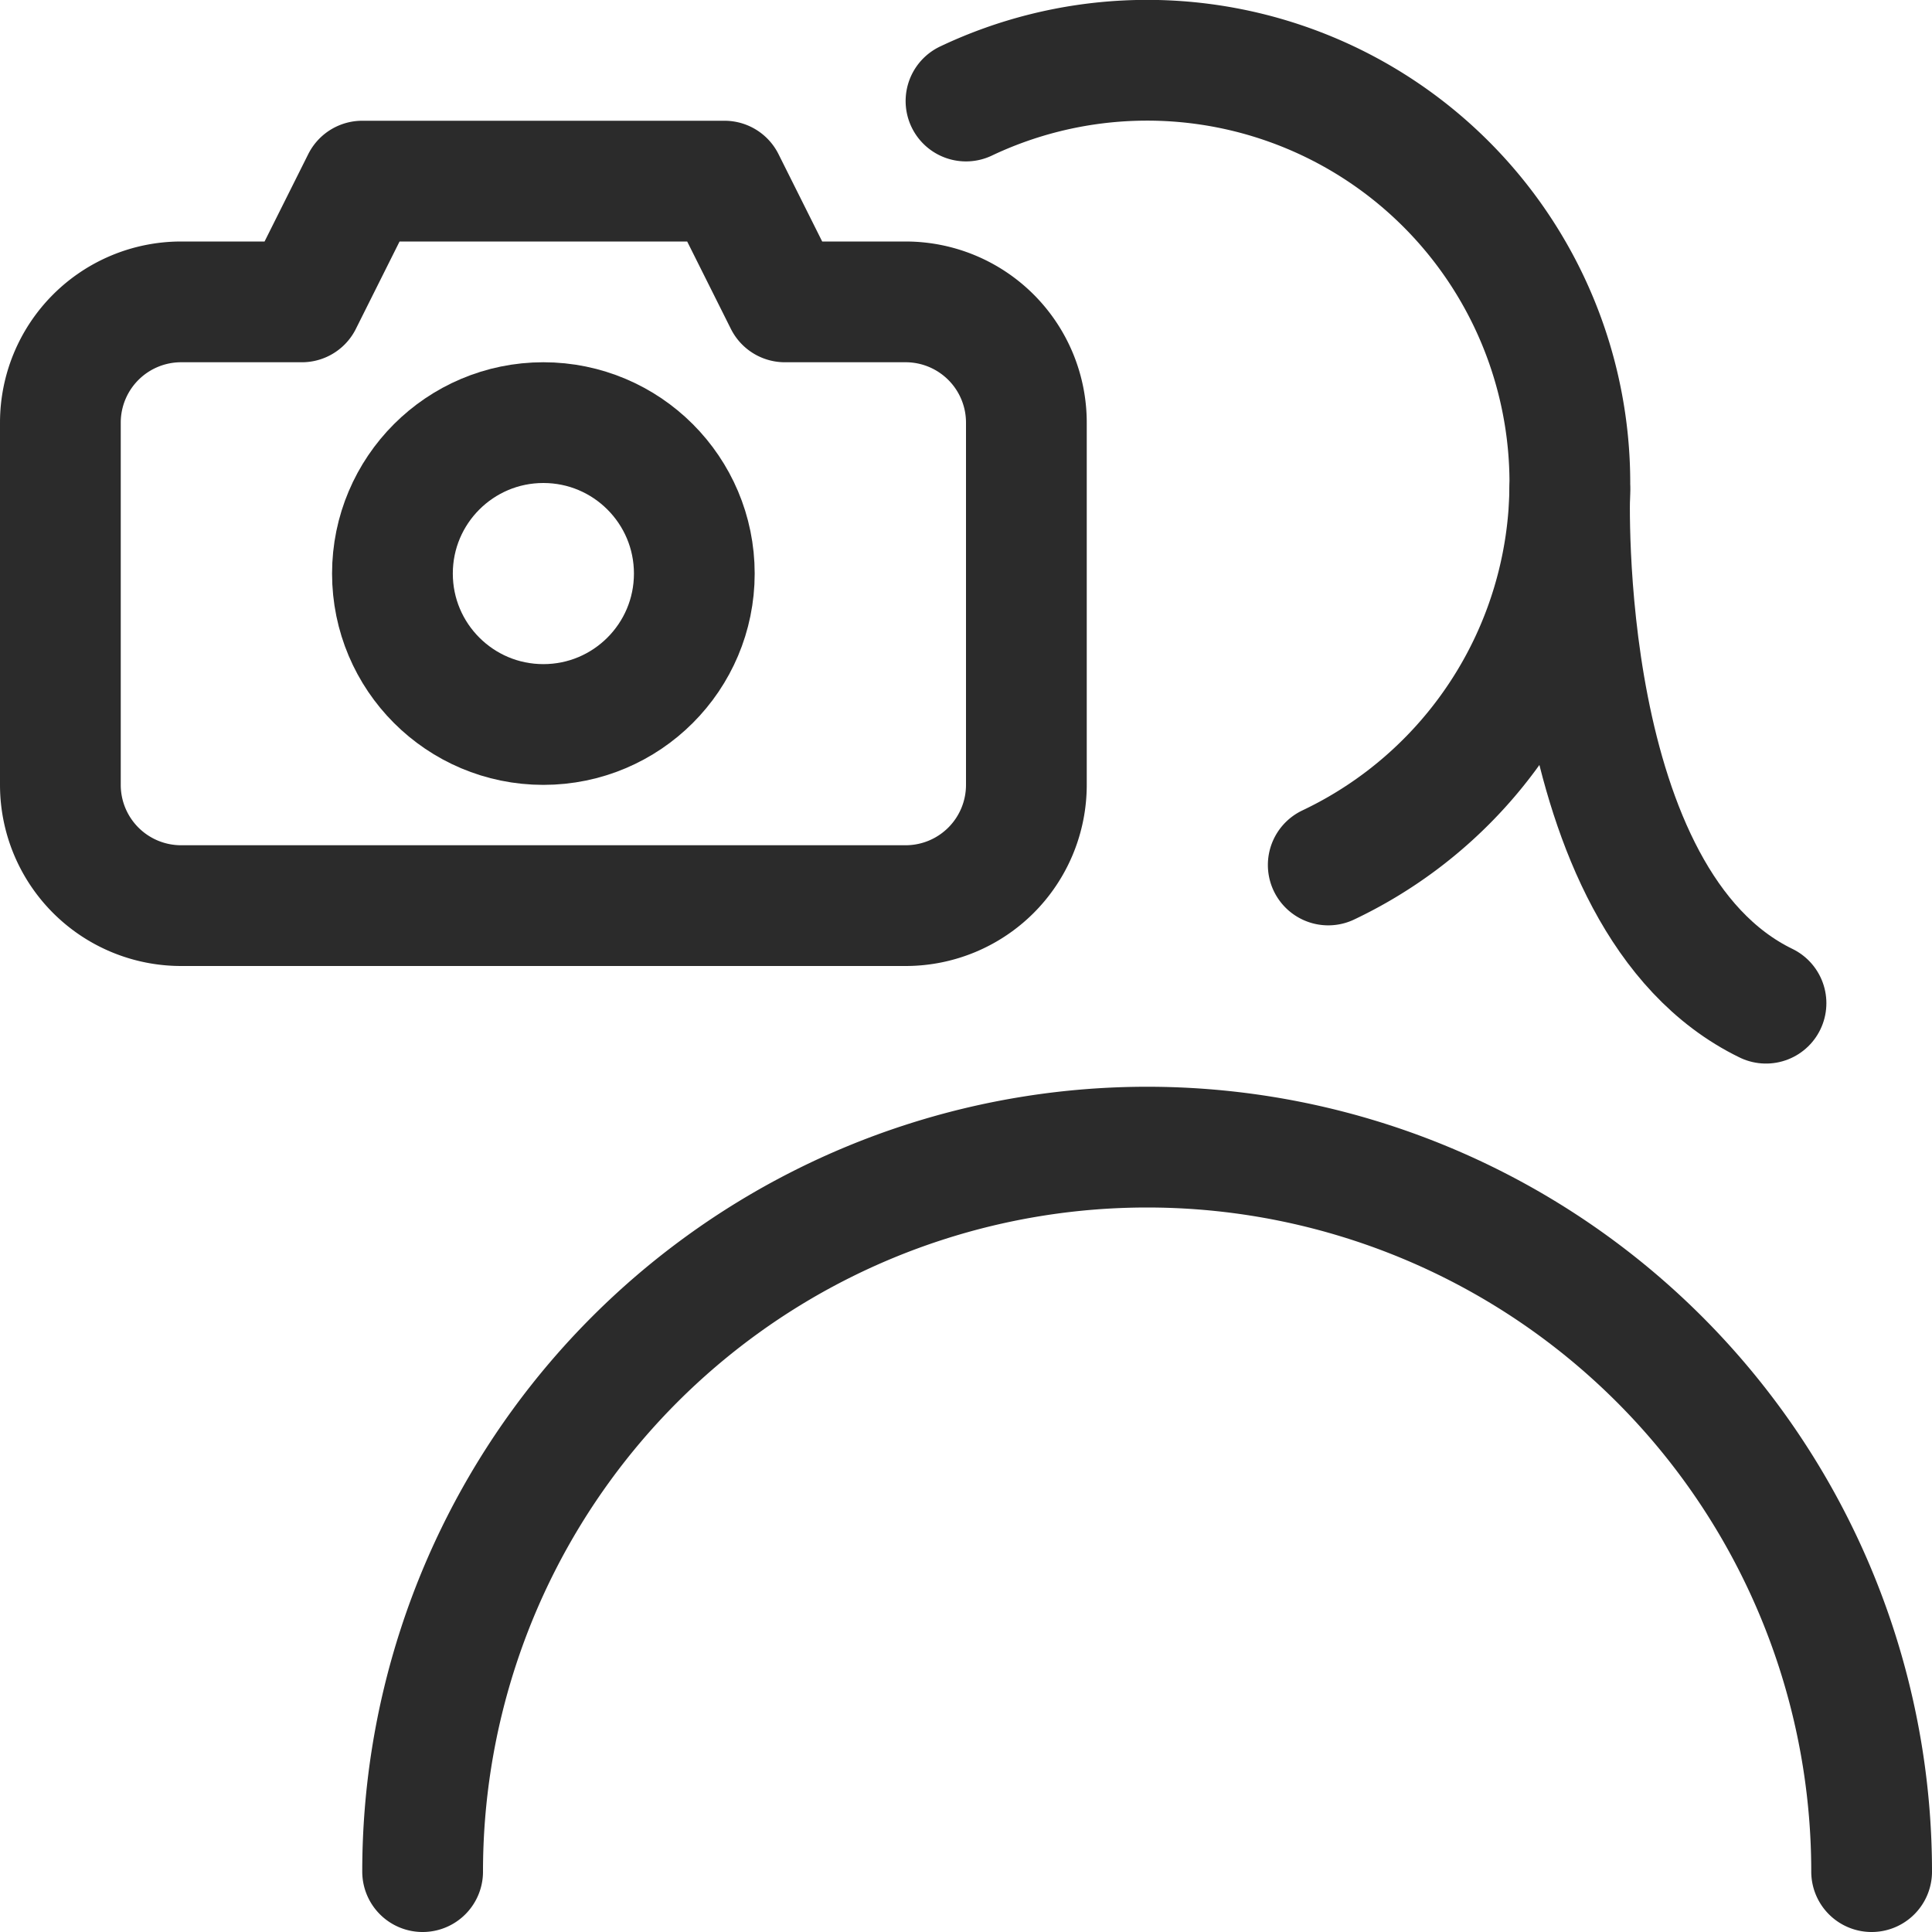 <svg xmlns="http://www.w3.org/2000/svg" width="24" height="24" viewBox="0 0 24 24"><title>taking-pictures-woman</title><g fill="#2b2b2b"><defs></defs><path class="a" d="M9.75 3.75L9 2.25H4.5l-.75 1.5h-1.5a1.5 1.5 0 0 0-1.5 1.5v4.5a1.5 1.5 0 0 0 1.5 1.5h9a1.5 1.5 0 0 0 1.5-1.5v-4.5a1.5 1.5 0 0 0-1.5-1.5z" fill="none" stroke="#2b2b2b" stroke-linecap="round" stroke-linejoin="round" stroke-width="1.5px"></path><circle class="a" cx="6.75" cy="7.125" r="1.875" fill="none" stroke="#2b2b2b" stroke-linecap="round" stroke-linejoin="round" stroke-width="1.5px"></circle><path class="a" d="M5.25 23.25a9 9 0 0 1 18 0" fill="none" stroke="#2b2b2b" stroke-linecap="round" stroke-linejoin="round" stroke-width="1.5px"></path><path class="a" d="M12 1.255a5.251 5.251 0 0 1 4.5 9.49" fill="none" stroke="#2b2b2b" stroke-linecap="round" stroke-linejoin="round" stroke-width="1.5px"></path><path class="a" d="M19.5 6.083s-.191 5.1 2.438 6.379" fill="none" stroke="#2b2b2b" stroke-linecap="round" stroke-linejoin="round" stroke-width="1.5px"></path></g></svg>